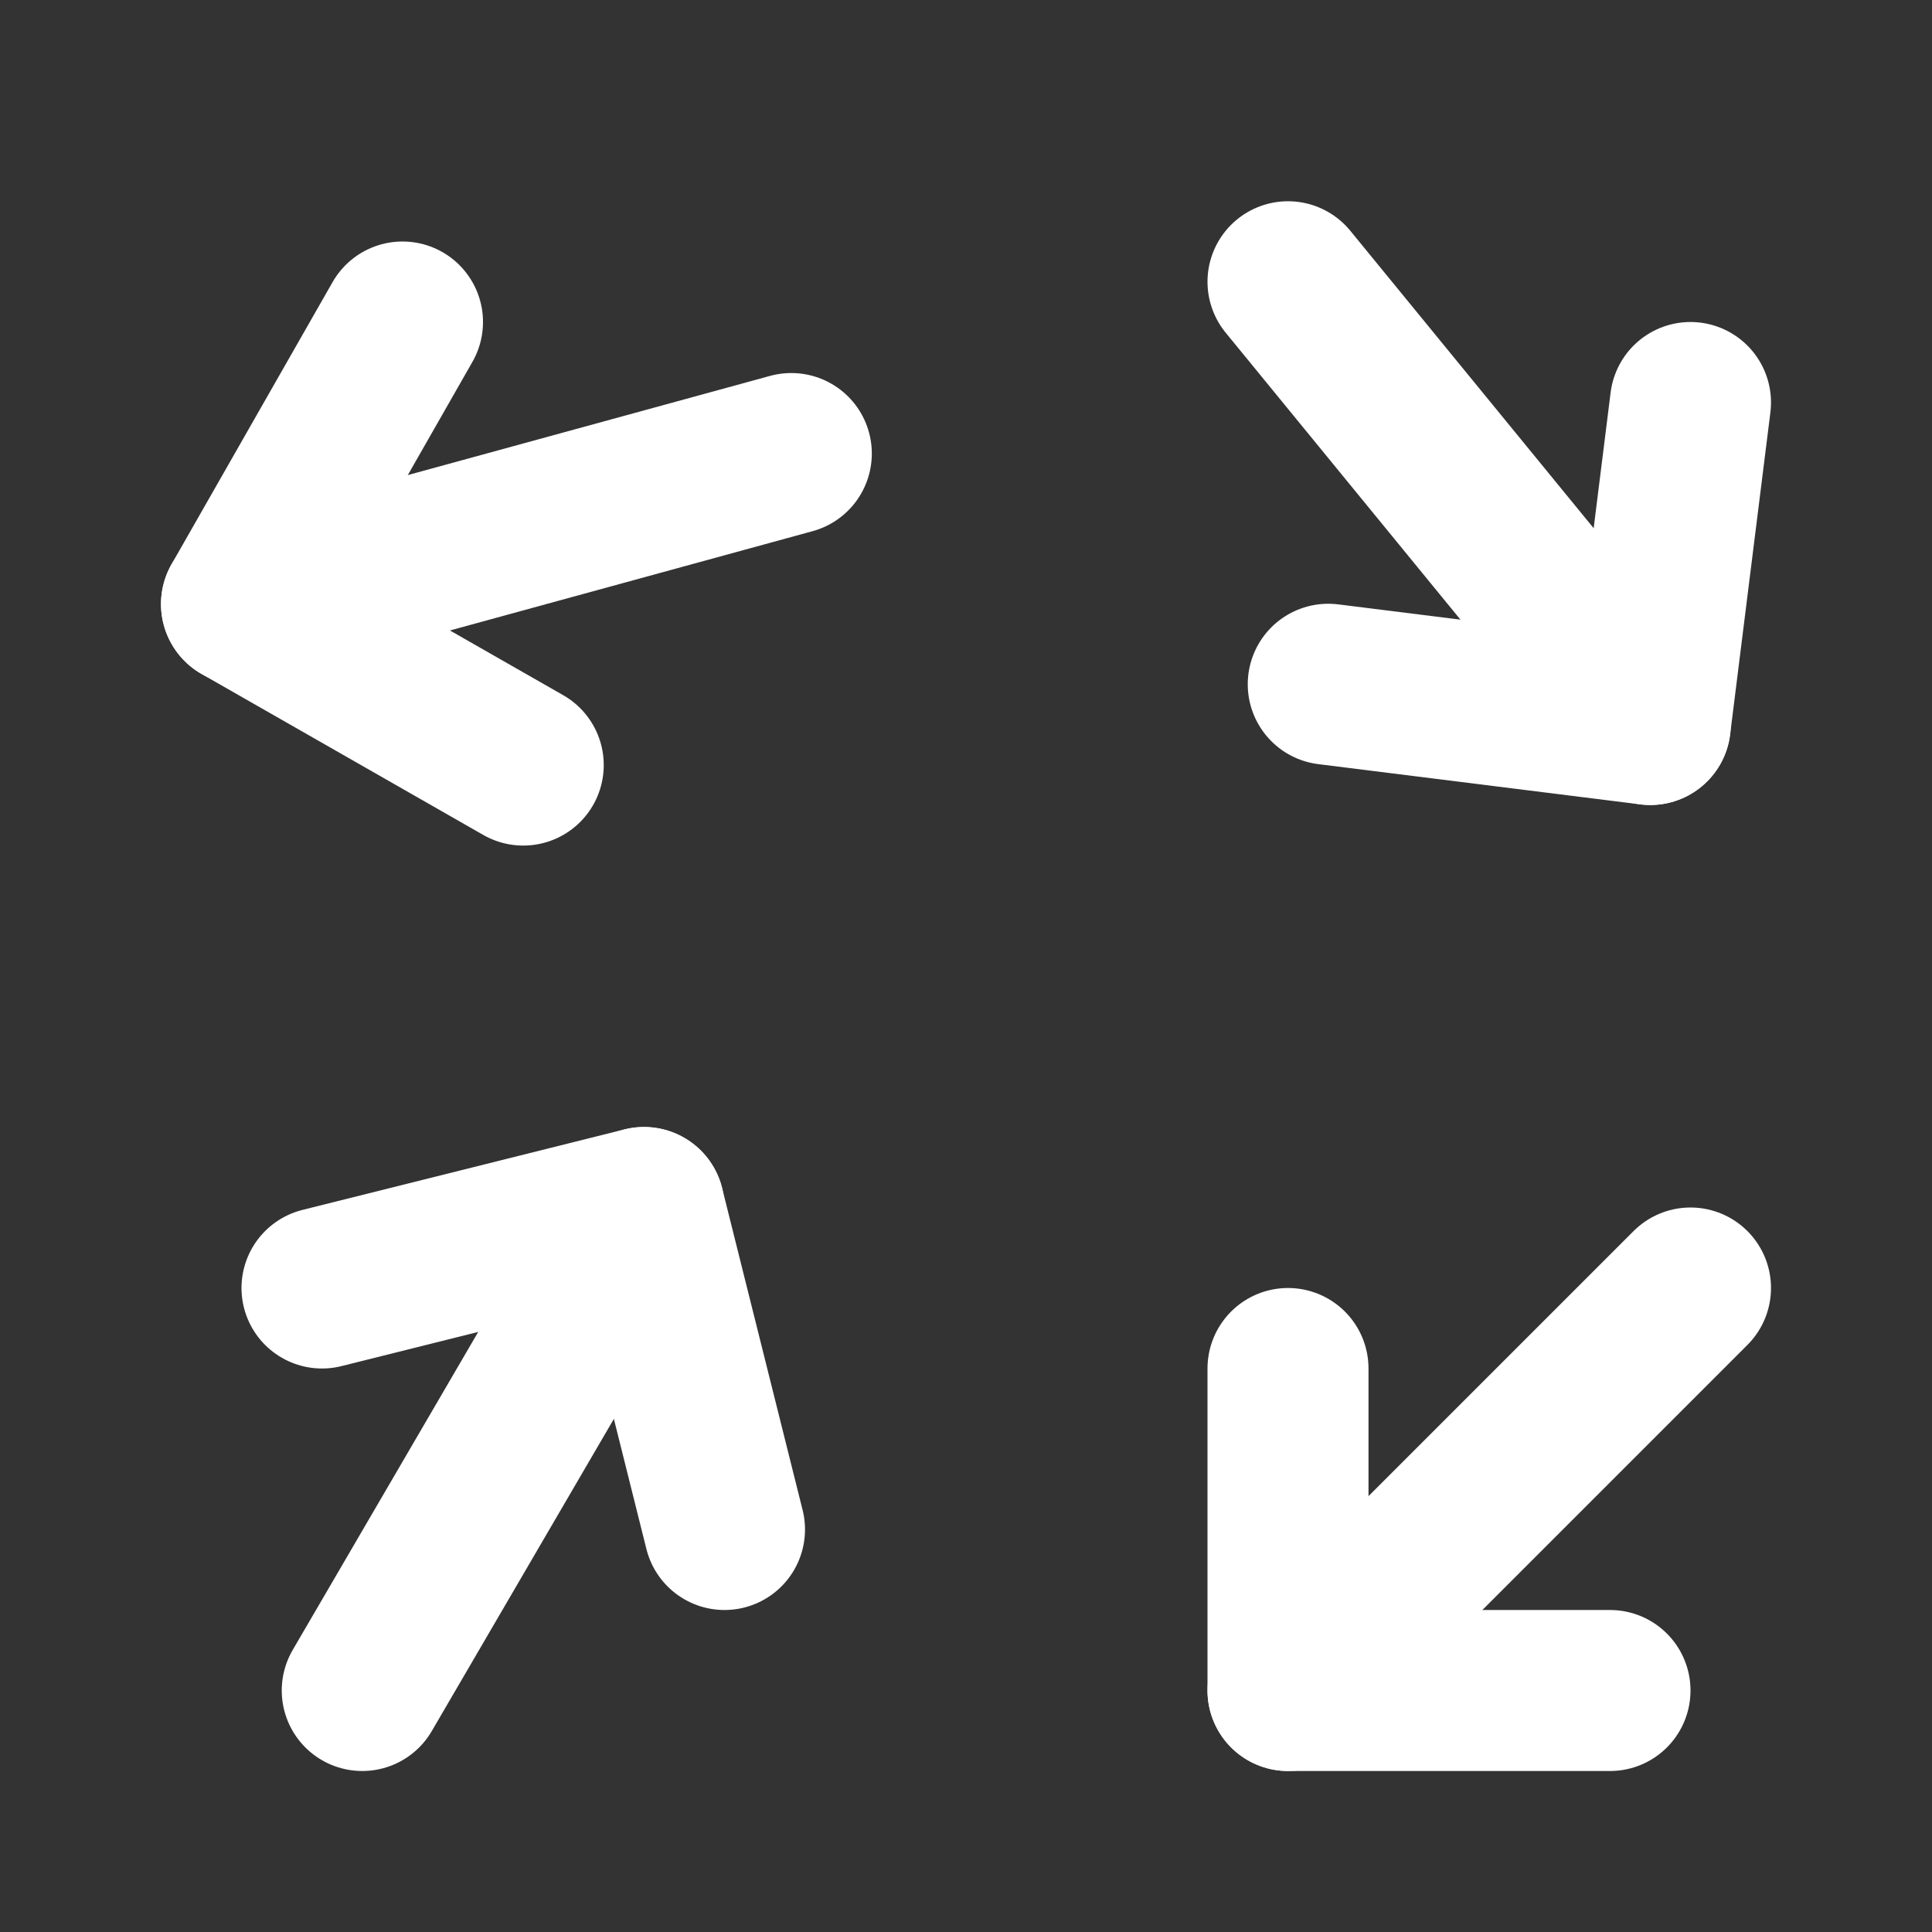 <svg xmlns="http://www.w3.org/2000/svg" viewBox="0 0 24 24" stroke-width="2" stroke="white" fill="none" stroke-linecap="round" stroke-linejoin="round">
   <rect x="0" y="0" width="24" height="24" fill="#333333" stroke="none"/>
   <path stroke="none" d="M0 0h24v24H0z" fill="none"></path>
   <path d="M20 21h-4v-4"></path>
   <path d="M16 21l5 -5"></path>
   <path d="M6.5 9.504l-3.5 -2l2 -3.504"></path>
   <path d="M3 7.504l6.83 -1.87"></path>
   <path d="M4 16l4 -1l1 4"></path>
   <path d="M8 15l-3.5 6"></path>
   <path d="M21 5l-.5 4l-4 -.5"></path>
   <path d="M20.5 9l-4.5 -5.5"></path>
</svg>
